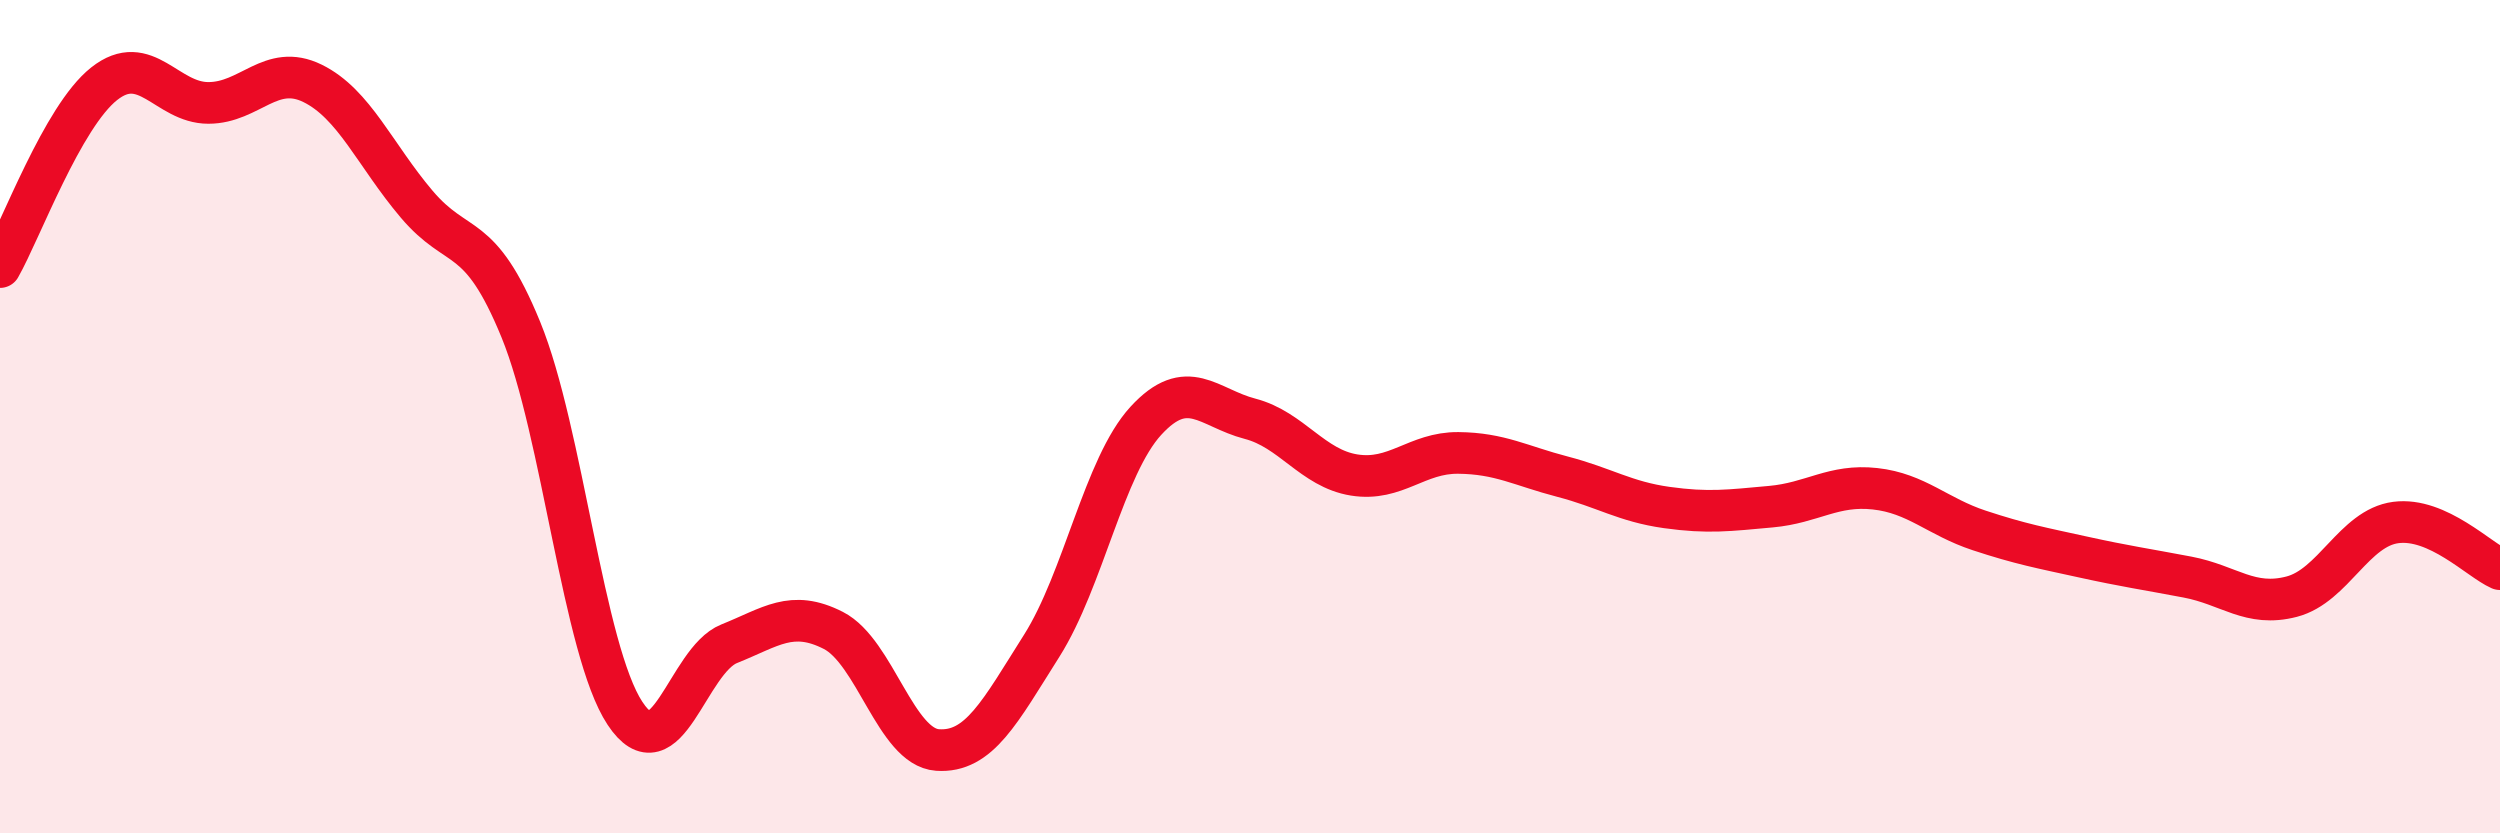 
    <svg width="60" height="20" viewBox="0 0 60 20" xmlns="http://www.w3.org/2000/svg">
      <path
        d="M 0,6.41 C 0.5,5.53 1.5,2.8 2.5,2.01 C 3.5,1.22 4,2.47 5,2.47 C 6,2.47 6.5,1.51 7.5,2 C 8.5,2.49 9,3.72 10,4.9 C 11,6.08 11.5,5.47 12.5,7.91 C 13.5,10.35 14,15.61 15,17.12 C 16,18.63 16.5,15.85 17.5,15.45 C 18.5,15.05 19,14.62 20,15.13 C 21,15.64 21.5,17.93 22.5,18 C 23.5,18.07 24,17.08 25,15.5 C 26,13.92 26.5,11.19 27.5,10.1 C 28.5,9.01 29,9.79 30,10.05 C 31,10.31 31.5,11.24 32.5,11.4 C 33.5,11.56 34,10.86 35,10.87 C 36,10.88 36.5,11.18 37.5,11.44 C 38.5,11.7 39,12.04 40,12.18 C 41,12.32 41.5,12.25 42.5,12.16 C 43.5,12.07 44,11.62 45,11.73 C 46,11.84 46.5,12.4 47.5,12.73 C 48.5,13.06 49,13.15 50,13.37 C 51,13.59 51.5,13.66 52.5,13.85 C 53.5,14.04 54,14.58 55,14.32 C 56,14.06 56.5,12.67 57.5,12.54 C 58.5,12.41 59.5,13.44 60,13.66L60 20L0 20Z"
        fill="#EB0A25"
        opacity="0.1"
        stroke-linecap="round"
        stroke-linejoin="round"
      />
      <path
        d="M 0,6.41 C 0.5,5.53 1.5,2.8 2.5,2.01 C 3.5,1.22 4,2.47 5,2.47 C 6,2.47 6.5,1.51 7.5,2 C 8.5,2.49 9,3.72 10,4.9 C 11,6.08 11.5,5.47 12.5,7.91 C 13.5,10.35 14,15.61 15,17.12 C 16,18.63 16.5,15.85 17.5,15.45 C 18.5,15.05 19,14.62 20,15.13 C 21,15.64 21.5,17.93 22.5,18 C 23.5,18.07 24,17.08 25,15.5 C 26,13.92 26.5,11.19 27.5,10.1 C 28.5,9.01 29,9.79 30,10.05 C 31,10.31 31.5,11.24 32.5,11.4 C 33.5,11.56 34,10.86 35,10.87 C 36,10.88 36.5,11.18 37.5,11.44 C 38.5,11.7 39,12.04 40,12.18 C 41,12.32 41.5,12.25 42.5,12.16 C 43.5,12.07 44,11.62 45,11.73 C 46,11.84 46.5,12.4 47.5,12.73 C 48.5,13.06 49,13.15 50,13.37 C 51,13.59 51.5,13.66 52.5,13.85 C 53.5,14.04 54,14.58 55,14.32 C 56,14.06 56.5,12.67 57.5,12.54 C 58.5,12.41 59.5,13.44 60,13.66"
        stroke="#EB0A25"
        stroke-width="1"
        fill="none"
        stroke-linecap="round"
        stroke-linejoin="round"
      />
    </svg>
  